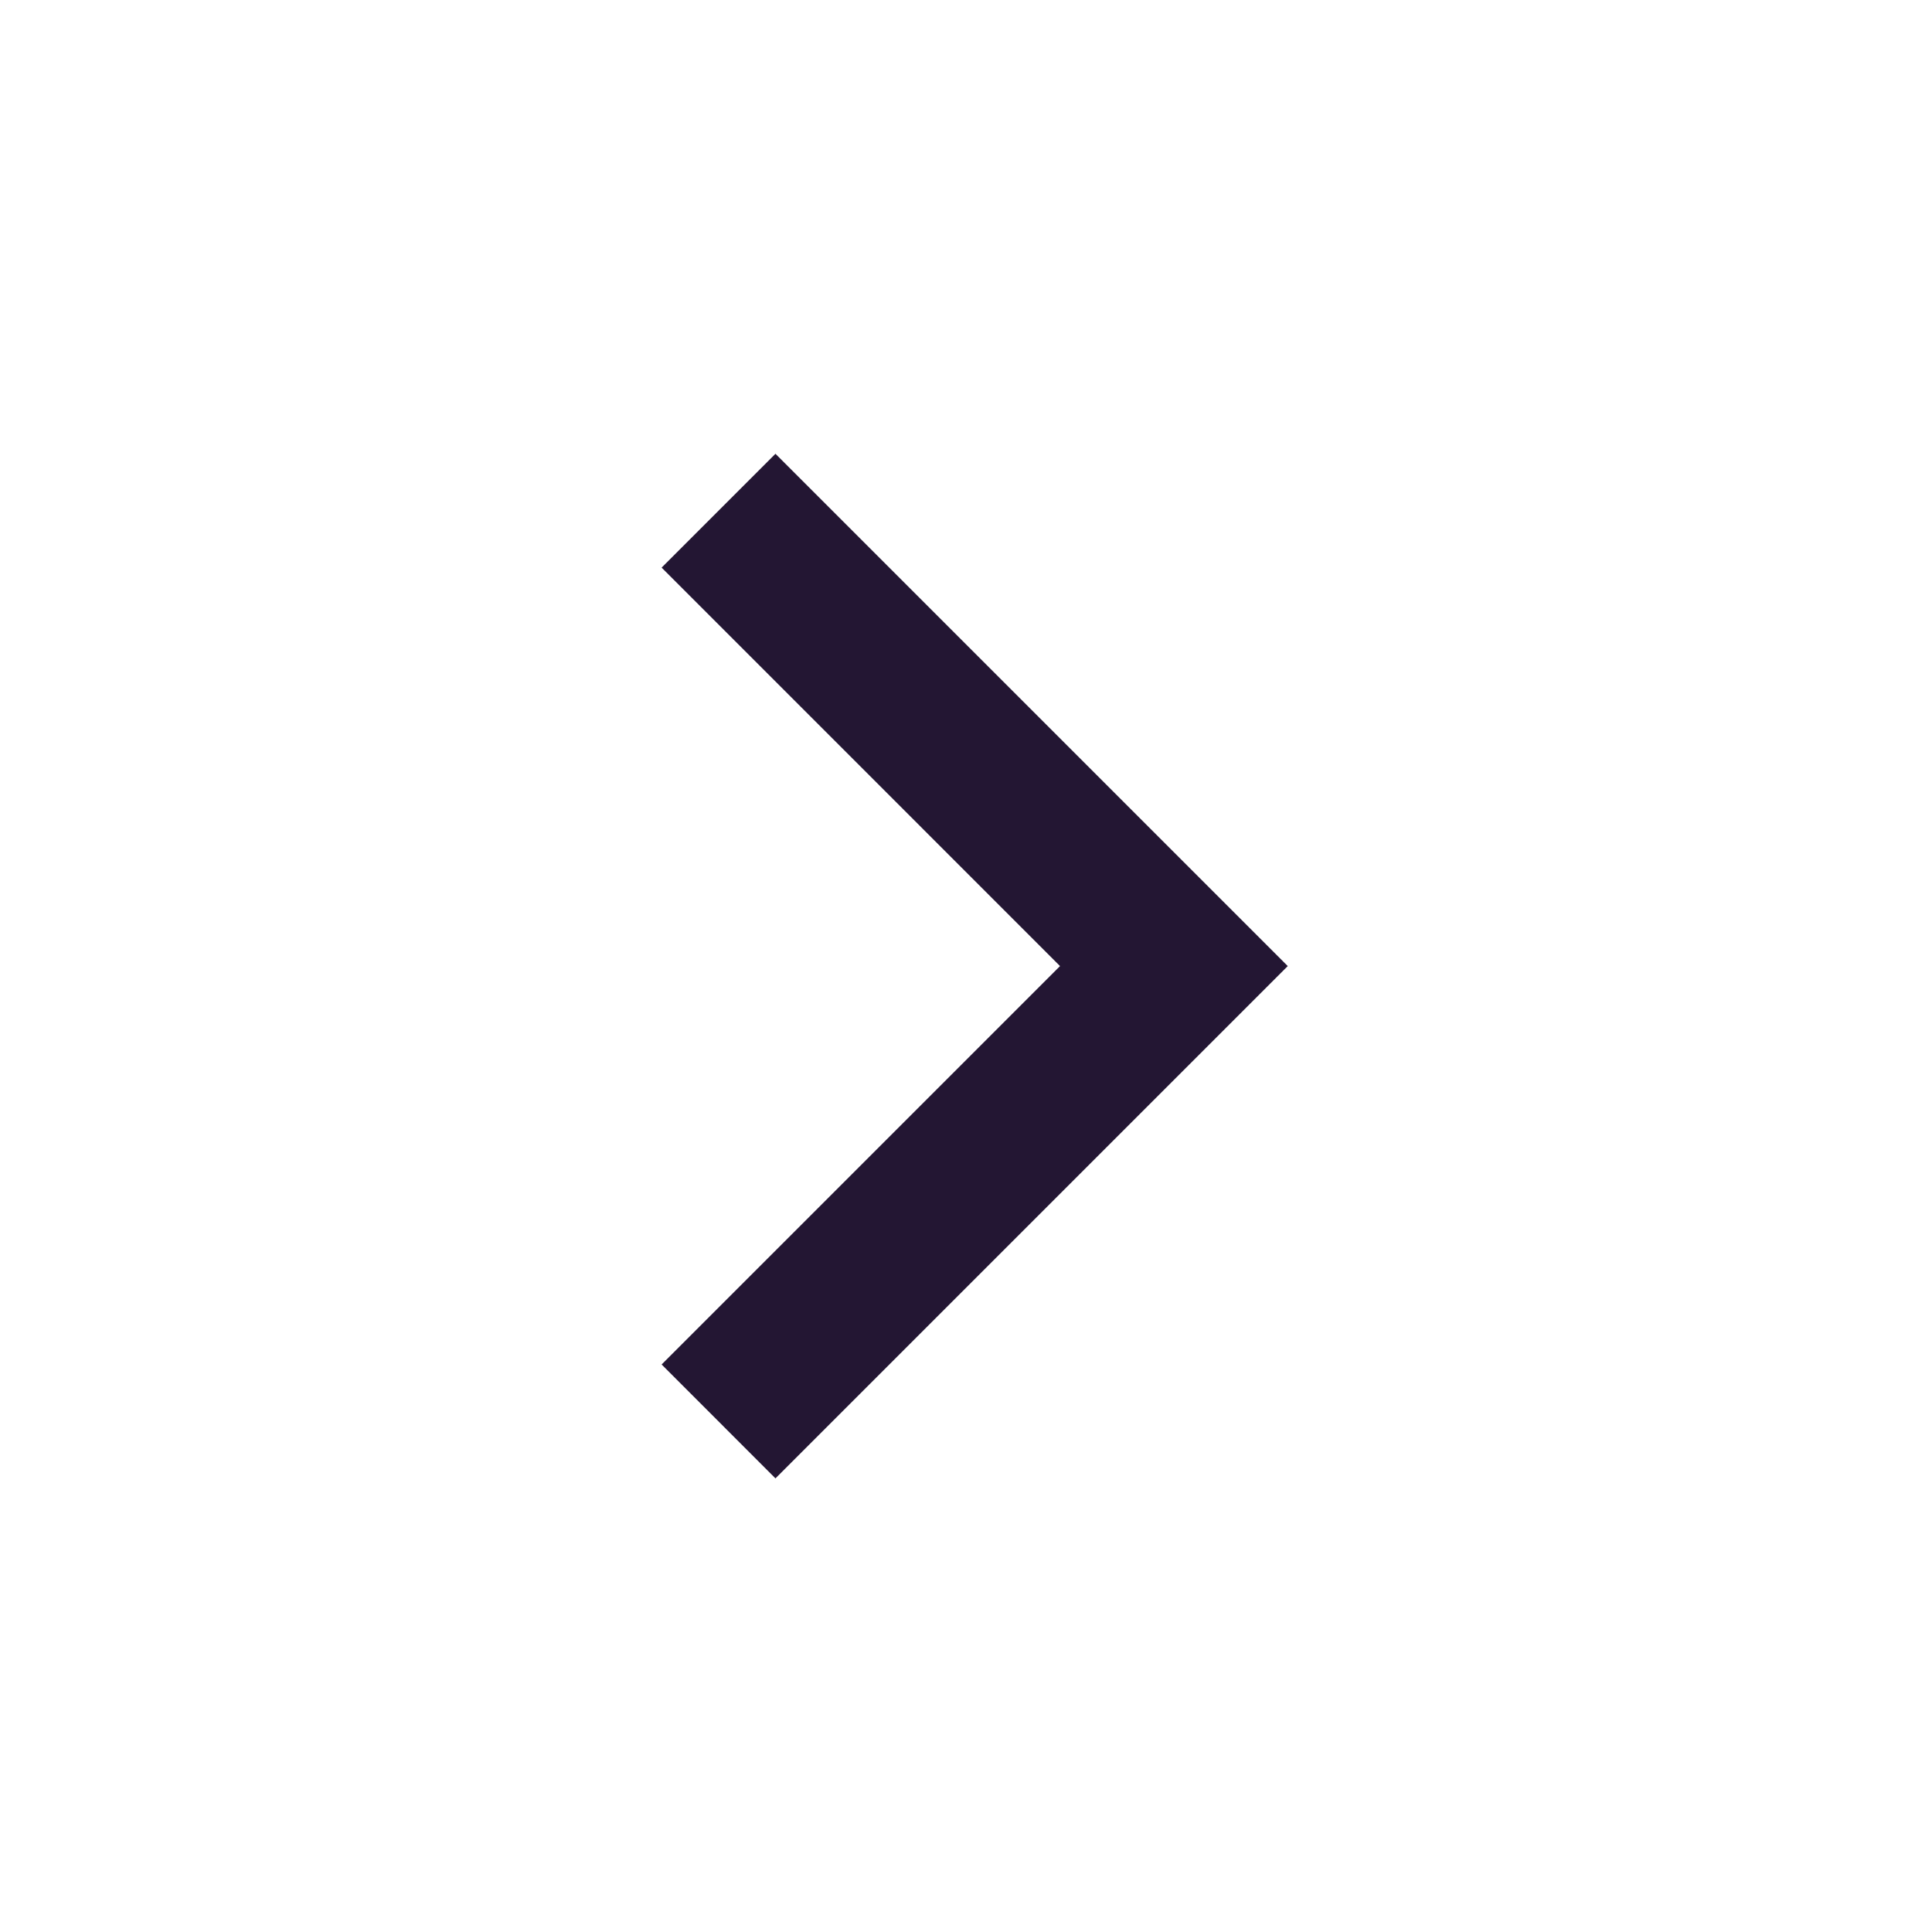 <svg width="24" height="24" viewBox="0 0 24 24" fill="none" xmlns="http://www.w3.org/2000/svg">
<path d="M13.168 12.001L8.219 7.051L9.633 5.637L15.997 12.001L9.633 18.365L8.219 16.95L13.168 12.001Z" fill="#231633"/>
</svg>
